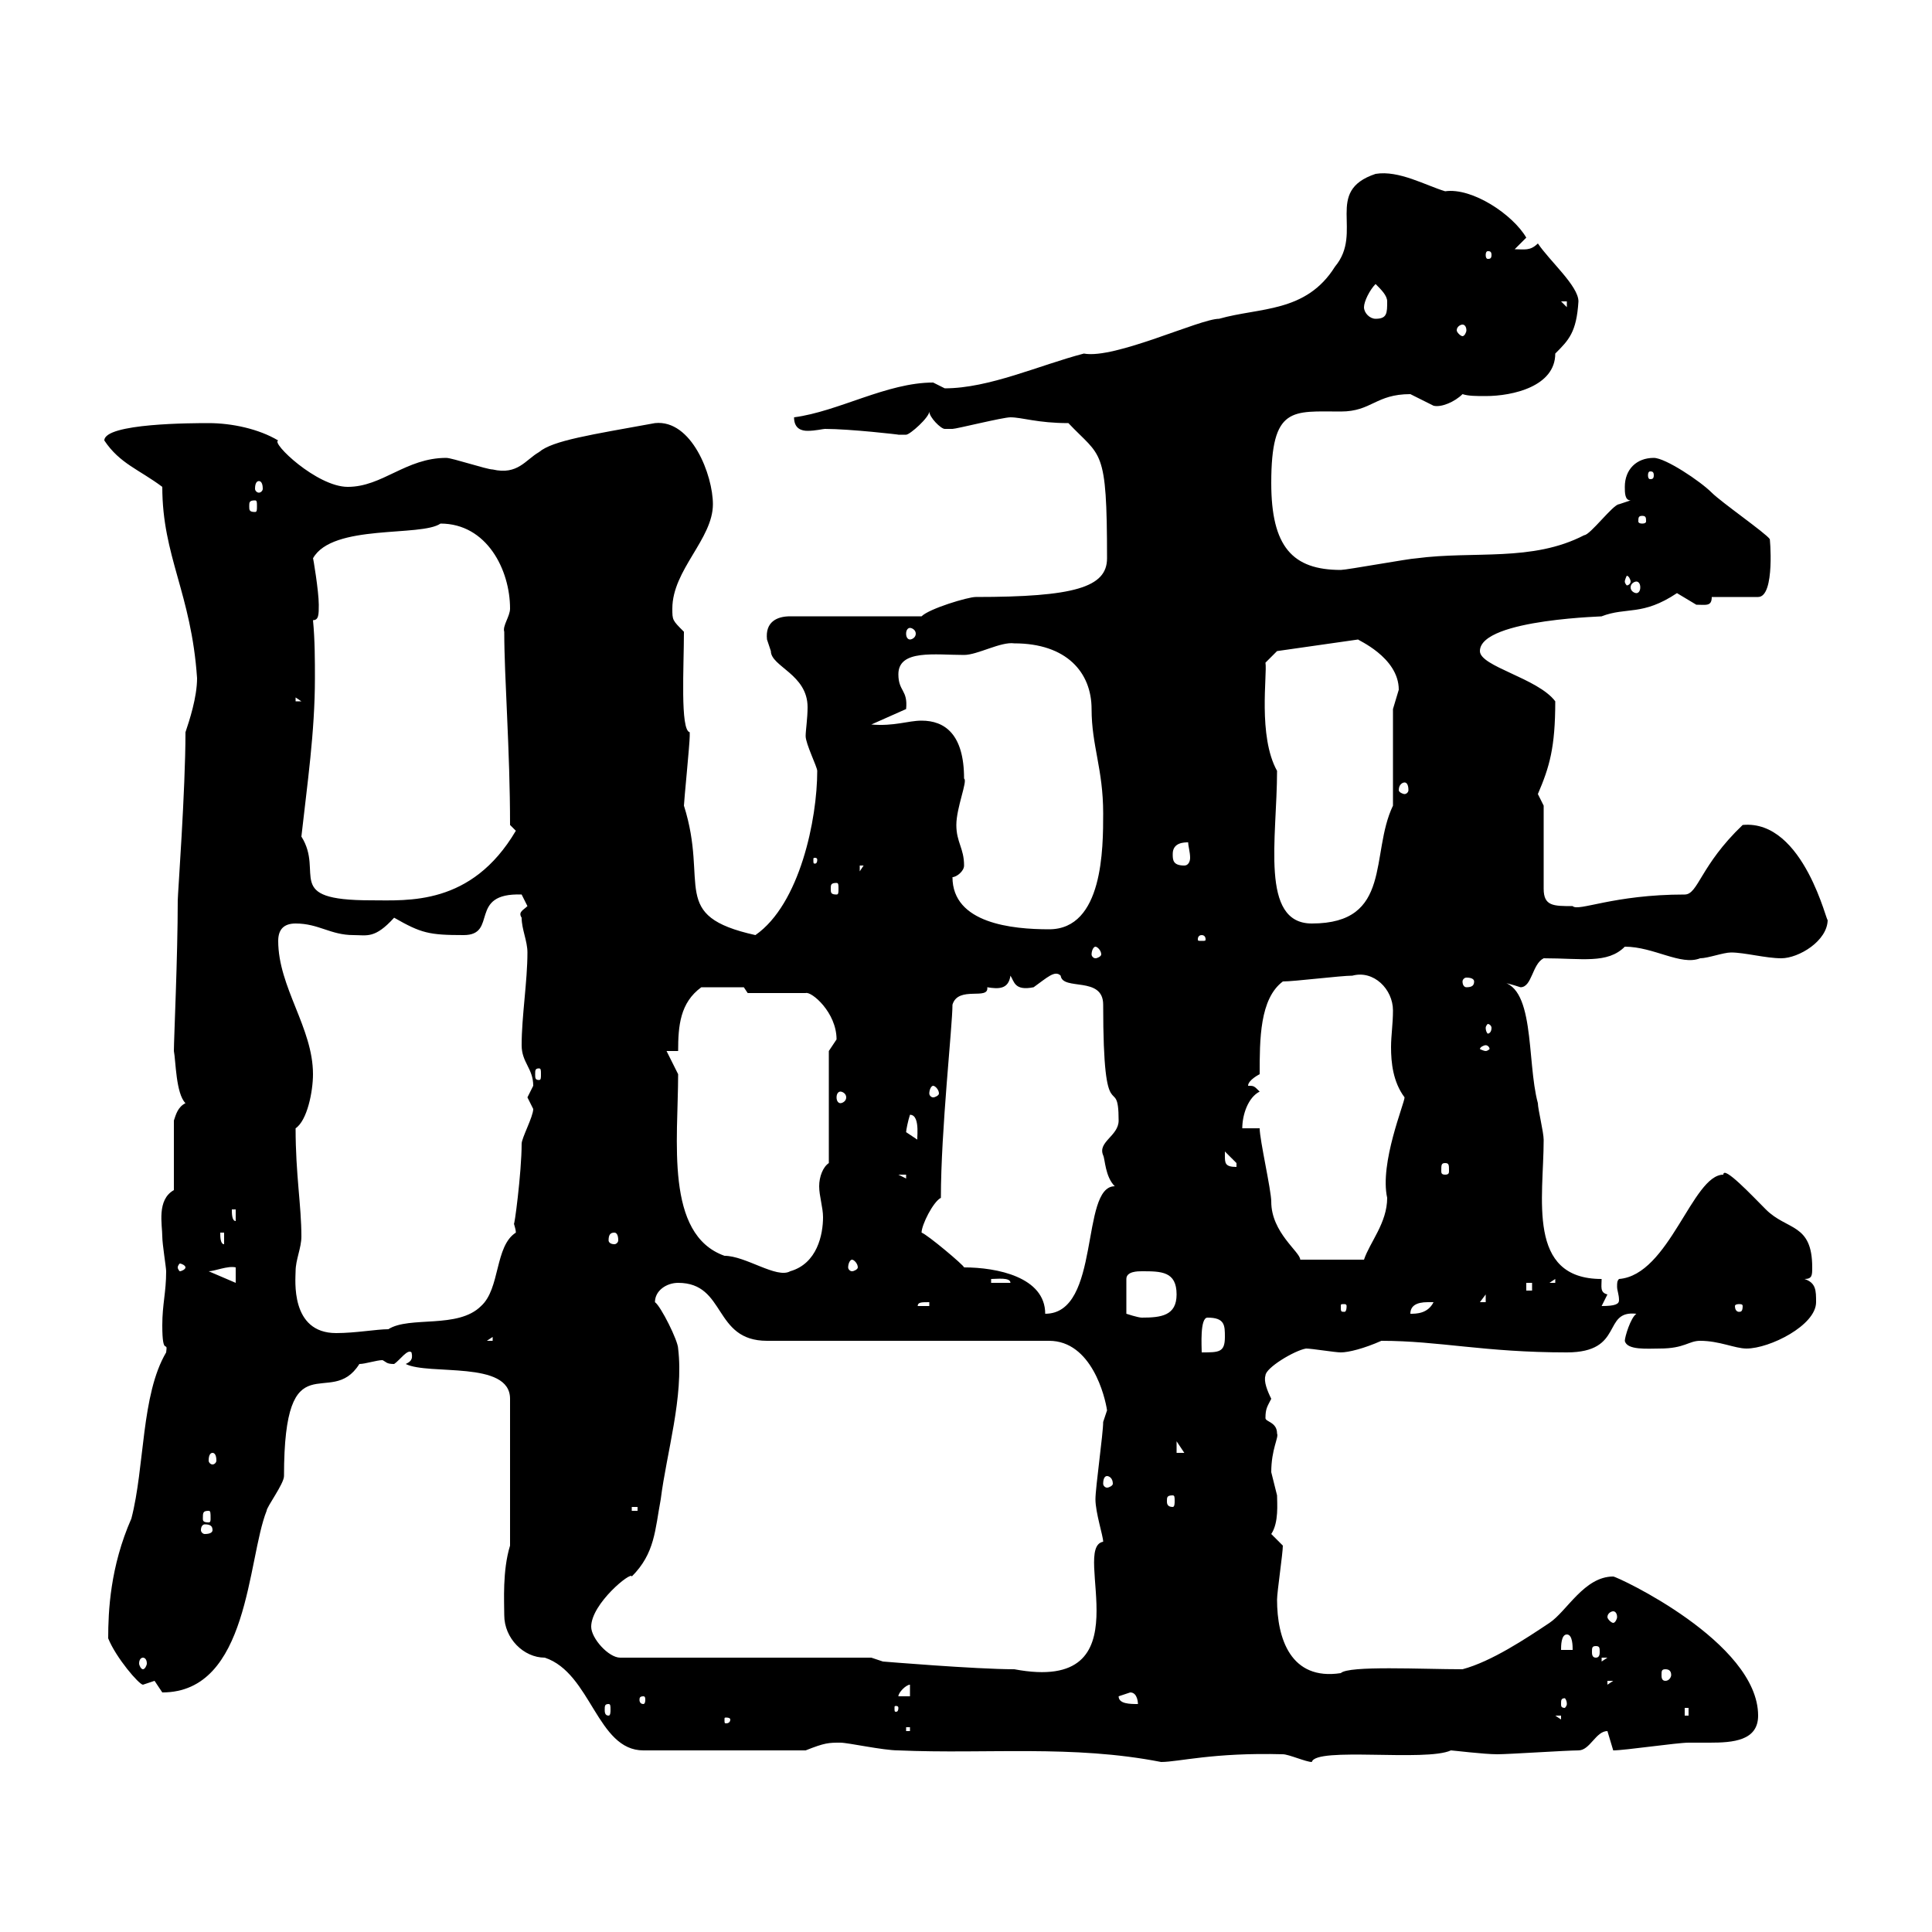 <svg xmlns="http://www.w3.org/2000/svg" xmlns:xlink="http://www.w3.org/1999/xlink" width="300" height="300"><path d="M130.50 270.60C131.70 270.60 137.10 271.80 139.50 271.80C153.30 272.40 166.50 270.90 180.30 273.60C183 273.60 188.40 272.10 199.20 272.40C200.10 272.40 202.80 273.60 203.70 273.60C204.30 271.20 221.40 273.60 225.30 271.80C225.60 271.80 230.40 272.40 232.50 272.40C234.30 272.40 243.30 271.80 245.10 271.80C246.90 271.80 247.80 268.80 249.60 268.80C249.60 268.80 250.50 271.80 250.50 271.80C252.30 271.80 260.40 270.60 262.20 270.60C263.10 270.60 264.60 270.60 265.50 270.60C269.10 270.60 273 270.30 273 266.40C273 255 251.10 244.80 250.50 244.80C246 244.80 243.30 250.20 240.60 252C237 254.40 231.60 258 227.10 259.20C220.80 259.20 209.40 258.60 208.20 259.80C200.40 261 198.30 254.40 198.30 248.40C198.30 247.20 199.20 241.20 199.20 240C199.20 240 197.40 238.20 197.40 238.20C198.60 236.40 198.30 233.40 198.30 232.20C198.30 232.20 197.40 228.60 197.40 228.60C197.40 225 198.60 223.20 198.30 222.60C198.30 220.80 196.50 220.80 196.50 220.20C196.50 218.70 196.80 218.40 197.40 217.20C196.80 216 196.20 214.50 196.50 213.60C196.50 212.40 201 209.70 202.80 209.40C203.70 209.40 207.30 210 208.20 210C209.40 210 211.80 209.40 214.50 208.20C223.50 208.20 230.40 210 243.30 210C252.30 210 248.70 203.40 254.10 204C253.20 204.60 252.30 207.60 252.30 208.20C252.60 209.70 255.90 209.40 257.70 209.40C261.60 209.40 262.20 208.20 264 208.20C267 208.20 269.40 209.40 271.20 209.40C274.80 209.40 282 205.80 282 202.20C282 200.40 282 199.20 280.20 198.60C281.40 198.60 281.40 198 281.40 196.80C281.40 189.90 277.50 191.10 274.20 187.80C272.10 185.70 267.60 180.90 267.60 182.40C262.80 182.40 259.20 198 251.40 198.60C251.10 198.90 251.10 199.20 251.10 199.80C251.10 200.40 251.40 201 251.40 201.90C251.40 202.50 250.80 202.80 248.70 202.80C248.70 202.80 249.60 201 249.60 201C248.40 200.70 248.70 199.80 248.70 198.60C237 198.60 239.70 186 239.70 177C239.70 175.80 238.80 172.20 238.80 171.30C237 164.70 238.50 152.40 232.50 152.40C232.20 152.40 233.40 152.40 236.10 153.30C237.90 153.30 237.90 149.70 239.70 148.80C245.70 148.80 249.60 149.70 252.30 147C256.80 147 261 150 264 148.80C265.20 148.80 267.60 147.90 268.80 147.90C270.90 147.90 274.20 148.80 276.60 148.80C279.30 148.80 283.80 146.10 283.80 142.80C283.80 144 280.20 127.20 270.60 128.10C264 134.40 263.70 138.90 261.60 138.90C250.50 138.90 245.10 141.60 244.20 140.70C241.20 140.70 239.70 140.70 239.70 138L239.70 125.10C239.70 125.10 238.80 123.30 238.80 123.30C240.60 119.10 241.50 116.10 241.50 108.90C238.80 105.30 229.80 103.50 229.80 101.10C229.80 96 250.50 95.70 248.70 95.70C252.60 94.20 255 95.70 260.40 92.10C260.40 92.10 263.40 93.90 263.40 93.90C264.90 93.90 265.80 94.20 265.80 92.70L273 92.70C275.70 92.70 274.80 83.10 274.80 83.70C274.20 82.80 267.30 78 265.80 76.50C264 74.70 258.60 71.10 256.80 71.10C254.10 71.10 252.30 72.90 252.30 75.60C252.30 76.50 252.30 77.70 253.20 77.70C253.20 77.70 251.40 78.30 251.40 78.30C250.50 78.30 246.90 83.10 246 83.10C237.90 87.30 228.90 85.50 219.90 86.70C219 86.70 209.10 88.50 208.20 88.50C200.70 88.50 197.40 84.90 197.40 75C197.40 63 200.70 63.90 208.20 63.90C213 63.90 213.60 61.20 219 61.20C219 61.20 222.60 63 222.60 63C223.80 63.30 225.90 62.40 227.10 61.20C228 61.50 229.20 61.50 230.70 61.50C234.90 61.50 241.50 60 241.50 54.90C243.60 52.80 244.80 51.60 245.10 46.80C245.10 44.40 240.60 40.50 238.80 37.80C237.60 39 236.70 38.70 235.20 38.70L237 36.90C234.90 33.30 228.60 29.10 224.40 29.70C221.40 28.80 217.20 26.40 213.60 27C205.50 29.70 211.80 36 207.30 41.40C202.80 48.60 195.60 47.70 189.30 49.50C186.30 49.50 173.10 55.80 168.30 54.90C161.40 56.70 153.60 60.30 146.70 60.30C146.70 60.30 144.90 59.40 144.90 59.40C137.70 59.40 130.20 63.90 123.30 64.80C123.30 66.60 124.50 66.90 125.40 66.90C126.60 66.90 127.80 66.60 128.10 66.60C132 66.60 139.80 67.50 139.50 67.50C139.50 67.50 140.70 67.50 140.70 67.50C141.30 67.50 144.30 64.80 144.30 63.90C144.30 64.80 146.10 66.60 146.70 66.60C147.90 66.60 147.90 66.60 147.90 66.60C148.50 66.60 155.70 64.80 156.90 64.80C158.70 64.80 161.10 65.70 165.90 65.70C171 71.10 171.90 69.30 171.90 86.70C171.90 91.20 166.80 92.70 151.50 92.70C150.30 92.70 144.30 94.50 143.10 95.70L122.70 95.70C120.60 95.70 118.80 96.60 119.10 99.30C119.10 99.30 119.70 101.10 119.70 101.10C119.70 103.50 125.40 104.70 125.40 109.80C125.40 111.60 125.10 113.40 125.10 114.30C125.10 115.50 126.90 119.10 126.90 119.70C126.90 127.20 124.20 140.40 117.30 145.20C103.80 142.20 110.10 137.40 106.20 125.10C106.20 124.50 107.10 115.50 107.10 114.30C107.10 114.30 107.10 114.30 107.10 113.70C105.60 113.40 106.20 103.50 106.20 98.10C104.40 96.30 104.40 96.30 104.40 94.50C104.40 88.50 110.70 83.70 110.70 78.30C110.70 73.80 107.40 65.10 101.70 65.70C91.80 67.50 85.80 68.40 83.70 70.20C81.60 71.40 80.40 73.80 76.50 72.90C75.60 72.90 70.20 71.10 69.30 71.10C63 71.10 59.40 75.60 54 75.60C49.20 75.60 42 68.70 43.20 68.40C40.20 66.60 36 65.70 32.40 65.70C30 65.70 16.20 65.70 16.20 68.40C18.60 72 21.60 72.90 25.20 75.60C25.20 86.40 29.70 92.10 30.60 105.30C30.60 108.30 29.40 111.90 28.80 113.70C28.80 122.70 27.60 138.90 27.60 139.80C27.60 148.50 27 161.40 27 163.20C27.30 164.70 27.30 169.80 28.80 171.30C27.60 171.90 27.30 173.10 27 174L27 184.80C24.30 186.30 25.20 190.20 25.20 192C25.20 193.20 25.80 196.80 25.80 197.40C25.80 200.70 25.20 202.50 25.20 205.80C25.20 210.90 26.10 207.90 25.80 210C21.90 216.60 22.50 227.70 20.40 235.80C17.10 243.30 16.80 250.20 16.80 254.40C18 257.40 21.60 261.60 22.20 261.60L24 261C24 261 25.20 262.80 25.20 262.80C38.70 262.80 38.40 242.10 41.40 234.60C41.40 234 44.10 230.40 44.10 229.20C44.10 207.60 51.30 219 55.80 211.80C56.70 211.80 58.50 211.20 59.40 211.20C60 211.50 60 211.80 61.20 211.80C62.10 211.20 63.30 209.40 63.90 210C64.20 211.20 63.60 211.50 63 211.80C66.60 213.60 79.20 211.20 79.20 217.20L79.20 240C78 243.90 78.30 248.70 78.30 250.80C78.30 254.40 81.30 257.40 84.60 257.40C91.80 259.80 92.70 271.80 99.90 271.80L125.10 271.80C128.10 270.60 128.70 270.60 130.50 270.60ZM140.70 268.20L141.30 268.20L141.30 268.80L140.70 268.80ZM113.40 267C113.40 267.60 112.80 267.60 112.80 267.60C112.50 267.60 112.50 267.60 112.50 267C112.50 266.70 112.50 266.70 112.80 266.70C112.80 266.70 113.40 266.70 113.40 267ZM241.50 266.40L242.40 266.40L242.40 267ZM261.60 265.20L262.20 265.20L262.20 266.40L261.60 266.40ZM94.50 264.60C94.80 264.60 94.80 264.90 94.80 265.50C94.80 265.80 94.80 266.40 94.50 266.40C93.90 266.40 93.90 265.80 93.90 265.50C93.90 264.90 93.90 264.60 94.50 264.60ZM139.50 265.20C139.50 265.80 139.20 265.80 139.20 265.80C138.90 265.80 138.90 265.80 138.90 265.20C138.90 264.90 138.90 264.90 139.20 264.90C139.20 264.90 139.50 264.90 139.50 265.20ZM99.90 263.40C100.20 263.40 100.20 263.70 100.20 264C100.20 264 100.20 264.60 99.90 264.60C99.30 264.60 99.30 264 99.30 264C99.30 263.70 99.30 263.40 99.90 263.40ZM173.70 263.40C173.70 263.40 175.50 262.80 175.50 262.80C176.70 262.80 176.70 264.60 176.70 264.60C175.50 264.60 173.70 264.60 173.70 263.40ZM243.30 264.60C243.30 264.90 243 265.20 243 265.20C242.40 265.20 242.40 264.90 242.40 264.60C242.40 264 242.40 263.70 243 263.70C243 263.70 243.30 264 243.30 264.60ZM141.30 261.60L141.30 263.40L139.50 263.40C139.50 262.80 140.70 261.60 141.30 261.60ZM249.60 261L250.50 261L249.60 261.60ZM258.60 259.20C259.20 259.20 259.50 259.50 259.50 260.10C259.50 260.40 259.20 261 258.60 261C258 261 258 260.40 258 260.10C258 259.50 258 259.20 258.60 259.20ZM135.30 257.40L96.30 257.40C94.50 257.40 91.80 254.40 91.80 252.60C91.80 249 98.10 243.90 98.10 244.80C101.70 241.20 101.70 237.60 102.60 232.80C103.50 225.60 106.20 216.90 105.30 209.40C105.30 208.20 102.60 202.80 101.70 202.20C101.70 200.40 103.50 199.20 105.30 199.20C112.80 199.20 110.70 208.20 119.10 208.20L162.90 208.20C169.50 208.20 171.60 216.90 171.90 219C171.90 219 171.30 220.80 171.30 220.80C171.30 222.60 170.10 231 170.10 232.80C170.10 234.90 171.30 238.50 171.30 239.40C166.20 240.30 178.20 263.10 157.50 259.20C151.50 259.20 137.10 258 137.10 258ZM22.20 257.40C22.50 257.40 22.80 257.70 22.80 258.30C22.80 258.60 22.50 259.20 22.20 259.20C21.90 259.20 21.60 258.60 21.60 258.30C21.60 257.70 21.90 257.40 22.20 257.40ZM248.70 257.40L249.60 257.40L248.70 258ZM243.30 253.80C244.20 253.80 244.20 255.60 244.20 256.20L242.40 256.20C242.40 255.60 242.40 253.80 243.30 253.80ZM247.80 255.60C248.40 255.60 248.40 255.90 248.40 256.50C248.40 256.80 248.40 257.40 247.80 257.40C247.20 257.40 247.20 256.80 247.20 256.50C247.20 255.90 247.20 255.60 247.80 255.60ZM250.50 250.20C250.80 250.20 251.10 250.50 251.10 251.10C251.10 251.40 250.80 252 250.50 252C250.20 252 249.60 251.40 249.60 251.10C249.60 250.50 250.20 250.20 250.50 250.20ZM33 237.60C33 237.90 32.70 238.20 31.80 238.20C31.50 238.20 31.20 237.90 31.20 237.60C31.20 237 31.50 236.70 31.80 236.70C32.70 236.70 33 237 33 237.60ZM32.40 234.60C32.70 234.60 32.70 234.90 32.70 235.80C32.70 236.10 32.70 236.40 32.40 236.40C31.50 236.40 31.50 236.10 31.50 235.80C31.50 234.90 31.50 234.60 32.40 234.60ZM98.10 234L99 234L99 234.60L98.10 234.60ZM182.10 232.20C182.40 232.20 182.40 232.50 182.40 233.10C182.40 233.40 182.40 234 182.10 234C181.20 234 181.20 233.40 181.20 233.10C181.20 232.50 181.20 232.20 182.10 232.20ZM171.90 229.20C172.20 229.20 172.80 229.50 172.80 230.40C172.80 230.70 172.20 231 171.90 231C171.60 231 171.30 230.70 171.30 230.40C171.30 229.50 171.60 229.20 171.90 229.20ZM33 225.60C33.30 225.60 33.60 225.90 33.60 226.80C33.60 227.10 33.30 227.40 33 227.40C32.70 227.40 32.40 227.10 32.40 226.80C32.40 225.90 32.70 225.60 33 225.60ZM182.70 223.80L183.90 225.60L182.70 225.60ZM187.50 204.60C190.20 204.60 190.20 205.80 190.20 207.60C190.20 210 189.30 210 186.60 210C186.60 209.10 186.30 204.60 187.50 204.60ZM76.50 207.60L76.50 208.20L75.60 208.20ZM45.90 197.40C45.90 195.60 46.80 193.80 46.80 192C46.80 187.20 45.90 182.40 45.90 175.20C47.70 174 48.60 169.50 48.60 166.80C48.60 159.60 43.20 153.30 43.20 146.10C43.20 144.30 44.10 143.40 45.90 143.40C49.50 143.40 51.30 145.20 54.90 145.20C57 145.20 58.20 145.80 61.20 142.50C65.40 144.90 66.60 145.20 72 145.20C77.40 145.20 72.60 138.60 81 138.90C81 138.90 81.90 140.70 81.90 140.70C81.30 141.30 80.40 141.60 81 142.50C81 144.30 81.90 146.10 81.90 147.90C81.90 152.40 81 157.80 81 162.30C81 165 82.80 165.90 82.80 168.60C82.80 168.60 81.90 170.40 81.90 170.40C81.90 170.40 82.80 172.20 82.80 172.20C82.80 173.40 81 176.70 81 177.60C81 182.10 79.80 191.10 79.80 189.90C79.80 190.20 80.10 190.80 80.10 191.40C76.80 193.50 77.70 200.10 74.70 202.80C71.10 206.40 63.60 204.30 60.30 206.40C58.50 206.40 55.20 207 52.20 207C45 207 45.90 198.60 45.90 197.40ZM177.30 197.40C180.30 197.40 182.70 197.40 182.70 201C182.70 204.30 180.30 204.60 177.30 204.60C176.70 204.60 174.90 204 174.90 204L174.90 198.60C174.90 197.40 176.70 197.40 177.30 197.40ZM143.10 191.40C143.10 190.20 144.90 186.60 146.10 186C146.10 175.50 147.90 159.30 147.90 156C148.80 153 153.60 155.40 153.30 153.30C155.10 153.60 156.60 153.60 156.90 151.50C157.50 152.40 157.50 153.90 160.50 153.30C162.60 151.80 163.80 150.60 164.70 151.50C165 153.90 171.30 151.50 171.30 156C171.30 176.40 173.70 166.20 173.70 174C173.70 176.40 170.40 177.30 171.30 179.40C171.60 180 171.60 182.70 173.10 184.20C167.70 184.20 171 204 162.30 204C162.30 198.30 154.80 196.80 149.70 196.80C149.70 196.50 144 191.70 143.10 191.40ZM221.70 202.20C221.70 202.20 222.60 202.20 222.60 202.20C221.70 204 219.90 204 219 204C219 202.80 219.90 202.20 221.70 202.20ZM144.30 202.20L144.30 202.80L142.50 202.80C142.50 202.20 143.10 202.20 144.30 202.20ZM209.10 202.80C209.10 203.70 208.80 203.70 208.80 203.70C208.20 203.70 208.20 203.70 208.20 202.80C208.20 202.50 208.20 202.50 208.80 202.50C208.80 202.50 209.10 202.50 209.10 202.80ZM270.60 202.80C270.60 203.70 270.30 203.70 270 203.70C270 203.70 269.40 203.70 269.40 202.80C269.40 202.50 270 202.50 270 202.50C270.30 202.50 270.60 202.50 270.60 202.80ZM230.70 201L230.70 202.20L229.80 202.20ZM237 199.20L237.90 199.20L237.90 200.40L237 200.40ZM153.90 198.60C154.80 198.60 156.90 198.30 156.90 199.20L153.90 199.20ZM241.50 198.60L241.50 199.20L240.60 199.20ZM36.60 196.80L36.60 199.20L32.40 197.40C33.30 197.40 35.40 196.50 36.60 196.80ZM105.30 166.80L103.50 163.20L105.30 163.20C105.30 159.30 105.60 155.70 108.90 153.30L115.50 153.30L116.10 154.20L125.10 154.20C126 153.90 129.90 157.20 129.90 161.40C129.90 161.40 128.70 163.20 128.70 163.20L128.70 180.60C127.80 181.20 127.20 182.70 127.20 184.20C127.20 185.70 127.80 187.50 127.80 189C127.80 191.70 126.90 196.20 122.70 197.40C120.60 198.60 115.80 195 112.50 195C103.20 191.70 105.30 177 105.30 166.80ZM132.30 195.60C132.60 195.60 133.20 196.20 133.20 196.80C133.20 197.10 132.60 197.40 132.30 197.40C132 197.40 131.70 197.10 131.70 196.80C131.70 196.20 132 195.60 132.30 195.60ZM28.80 196.80C28.80 197.10 28.20 197.40 27.90 197.40C27.90 197.40 27.60 197.10 27.60 196.80C27.60 196.50 27.90 196.20 27.90 196.20C28.20 196.20 28.80 196.50 28.80 196.80ZM195.60 175.20L192.90 175.20C192.90 173.10 193.80 170.40 195.60 169.50C194.70 168.60 194.70 168.60 193.80 168.60C193.80 167.70 195.60 166.80 195.60 166.80C195.60 161.40 195.60 155.10 199.20 152.40C201 152.40 208.20 151.50 210 151.50C213.30 150.60 216.30 153.60 216.30 156.90C216.30 159 216 160.80 216 162.60C216 165 216.30 168 218.10 170.40C218.10 171.30 214.20 180.60 215.40 186C215.40 189.90 212.70 192.90 211.80 195.60L201.90 195.60C201.90 194.40 197.40 191.40 197.40 186.60C197.40 184.80 195.60 177 195.60 175.20ZM34.20 191.40L34.80 191.40L34.80 193.20C34.20 193.20 34.20 192 34.20 191.40ZM95.40 191.40C95.70 191.40 96 191.70 96 192.60C96 192.90 95.70 193.20 95.40 193.20C94.80 193.20 94.50 192.90 94.50 192.60C94.50 191.70 94.80 191.40 95.40 191.40ZM36 187.80L36.60 187.80L36.60 189.60C36 189.60 36 188.40 36 187.80ZM139.50 182.40L140.70 182.40L140.70 183ZM190.20 179.40C190.20 179.40 190.20 178.80 190.20 178.80C190.20 178.80 192 180.60 192 180.60C192 181.20 192 181.20 192 181.20C190.20 181.20 190.20 180.60 190.20 179.40ZM224.40 180.60C225 180.60 225 180.90 225 181.80C225 182.10 225 182.40 224.40 182.40C223.80 182.40 223.80 182.10 223.80 181.80C223.80 180.90 223.80 180.60 224.40 180.60ZM140.70 175.80C140.70 175.50 141 174 141.30 173.10C143.10 173.10 142.20 177.60 142.50 177C142.50 177 140.70 175.80 140.70 175.80ZM130.50 169.50C130.80 169.50 131.40 169.80 131.40 170.40C131.40 171 130.80 171.30 130.50 171.30C130.20 171.30 129.90 171 129.90 170.40C129.90 169.80 130.20 169.50 130.50 169.50ZM144.90 168.60C145.20 168.60 145.80 169.20 145.80 169.80C145.80 170.10 145.20 170.40 144.90 170.40C144.60 170.40 144.30 170.10 144.30 169.80C144.30 169.20 144.60 168.60 144.90 168.60ZM83.70 165.90C84 165.90 84 166.20 84 166.80C84 167.40 84 167.70 83.70 167.70C83.10 167.70 83.10 167.40 83.10 166.80C83.10 166.20 83.10 165.90 83.70 165.90ZM230.70 162.30C231 162.30 231.30 162.60 231.30 162.90C231.30 162.90 231 163.20 230.70 163.20C230.40 163.20 229.80 162.90 229.80 162.90C229.80 162.60 230.40 162.30 230.70 162.30ZM231.60 159.60C231.60 160.20 231.30 160.50 231 160.50C231 160.50 230.70 160.20 230.70 159.60C230.70 159.30 231 159 231 159C231.30 159 231.60 159.30 231.60 159.60ZM228.90 152.40C228.90 153 228.60 153.30 227.70 153.30C227.40 153.30 227.10 153 227.10 152.40C227.10 152.10 227.40 151.80 227.70 151.80C228.60 151.80 228.90 152.10 228.90 152.40ZM170.10 147C170.40 147 171 147.60 171 148.20C171 148.50 170.40 148.80 170.10 148.80C169.80 148.80 169.50 148.50 169.50 148.20C169.50 147.60 169.80 147 170.10 147ZM186.60 145.20C187.20 145.20 187.20 145.80 187.20 145.80C187.20 146.10 187.20 146.10 186.60 146.10C186 146.10 186 146.10 186 145.80C186 145.80 186 145.20 186.60 145.20ZM147.90 136.20C148.50 136.20 149.70 135.30 149.70 134.40C149.70 131.70 148.50 130.80 148.50 128.10C148.50 125.40 150.30 121.20 149.70 120.90C149.70 114 146.70 111.90 143.10 111.90C141 111.90 138.90 112.80 135.30 112.50L140.70 110.10C141 107.10 139.50 107.40 139.50 104.70C139.50 100.80 145.20 101.70 149.70 101.70C151.80 101.70 155.40 99.60 157.50 99.90C165.60 99.90 169.50 104.40 169.50 110.10C169.50 115.80 171.30 119.40 171.30 126.30C171.30 131.70 171.30 144.30 162.90 144.30C157.20 144.30 147.90 143.40 147.90 136.20ZM198.30 119.70C195.30 114.30 196.80 104.70 196.50 102.90L198.30 101.10L210.90 99.30C210.60 99.30 217.20 102 217.20 107.10C217.20 107.10 216.30 110.10 216.30 110.10L216.30 125.10C212.70 132.60 216.30 143.40 203.70 143.40C195.60 143.40 198.30 130.20 198.30 119.70ZM46.80 129.90C47.70 121.80 48.90 113.70 48.90 105.30C48.90 102.60 48.90 99.30 48.60 96.30C49.50 96.30 49.50 95.40 49.50 93.90C49.50 91.80 48.60 86.40 48.60 86.70C51.60 81.30 65.40 83.40 68.40 81.30C75.60 81.30 79.20 88.50 79.20 94.50C79.20 95.70 78 97.20 78.30 98.10C78.30 105.30 79.20 116.40 79.20 128.10L80.10 129C73.20 140.70 63.30 139.80 57.60 139.80C43.80 139.80 50.40 135.60 46.80 129.90ZM129.90 137.10C130.20 137.10 130.20 137.40 130.20 138C130.20 138.60 130.20 138.90 129.90 138.90C129 138.90 129 138.60 129 138C129 137.40 129 137.10 129.90 137.10ZM133.50 134.40L134.10 134.40L133.50 135.30ZM182.10 132.60C182.10 130.80 183.90 130.80 184.50 130.80C184.50 131.40 184.80 132.30 184.80 133.20C184.80 133.80 184.50 134.40 183.90 134.40C182.10 134.40 182.10 133.50 182.10 132.60ZM126.90 133.50C126.90 134.10 126.60 134.10 126.60 134.10C126.30 134.10 126.30 134.10 126.30 133.50C126.30 133.20 126.30 133.20 126.60 133.20C126.60 133.20 126.90 133.20 126.90 133.50ZM218.10 121.50C218.40 121.50 218.70 121.80 218.70 122.70C218.70 123 218.40 123.30 218.10 123.30C217.80 123.30 217.20 123 217.20 122.70C217.20 121.80 217.80 121.50 218.10 121.50ZM45.90 108.30L46.80 108.90L45.90 108.90ZM141.30 97.50C141.60 97.50 142.20 97.80 142.20 98.40C142.20 99 141.60 99.30 141.30 99.30C141 99.30 140.70 99 140.70 98.40C140.70 97.80 141 97.50 141.30 97.50ZM254.10 90.30C254.40 90.30 254.70 90.60 254.70 91.20C254.70 91.80 254.40 92.10 254.10 92.10C253.80 92.10 253.20 91.80 253.20 91.20C253.20 90.60 253.80 90.30 254.10 90.30ZM253.20 90.30C253.20 90.60 252.90 90.90 252.60 90.90C252.60 90.90 252.30 90.60 252.30 90.30C252.30 90 252.60 89.40 252.60 89.40C252.90 89.40 253.20 90 253.20 90.30ZM255 80.10C255.60 80.10 255.60 80.40 255.60 81C255.60 81 255.60 81.30 255 81.30C254.40 81.30 254.40 81 254.40 81C254.40 80.40 254.40 80.10 255 80.10ZM39.60 77.70C39.90 77.70 39.90 78 39.90 78.60C39.90 79.20 39.90 79.50 39.60 79.50C38.70 79.50 38.70 79.20 38.70 78.60C38.70 78 38.70 77.70 39.60 77.70ZM40.20 74.70C40.50 74.70 40.80 75 40.80 75.90C40.80 76.20 40.50 76.50 40.20 76.50C39.90 76.50 39.60 76.20 39.60 75.90C39.60 75 39.90 74.70 40.20 74.70ZM256.80 73.80C256.80 74.40 256.50 74.40 256.20 74.40C256.20 74.40 255.90 74.40 255.90 73.80C255.90 73.20 256.20 73.20 256.20 73.20C256.50 73.20 256.80 73.20 256.80 73.80ZM227.10 50.40C227.40 50.40 227.70 50.70 227.70 51.30C227.70 51.60 227.40 52.20 227.10 52.20C226.80 52.20 226.20 51.60 226.20 51.30C226.20 50.70 226.80 50.40 227.10 50.40ZM211.80 47.70C211.80 46.80 212.70 45 213.60 44.10C214.50 45 215.40 45.90 215.40 46.80C215.40 48.60 215.40 49.50 213.60 49.50C212.70 49.50 211.80 48.60 211.80 47.70ZM242.40 46.80L243.30 46.80L243.30 47.70ZM231.60 39.60C231.60 40.20 231.30 40.20 231 40.20C231 40.20 230.70 40.20 230.70 39.60C230.70 39 231 39 231 39C231.30 39 231.60 39 231.60 39.60Z"/></svg>